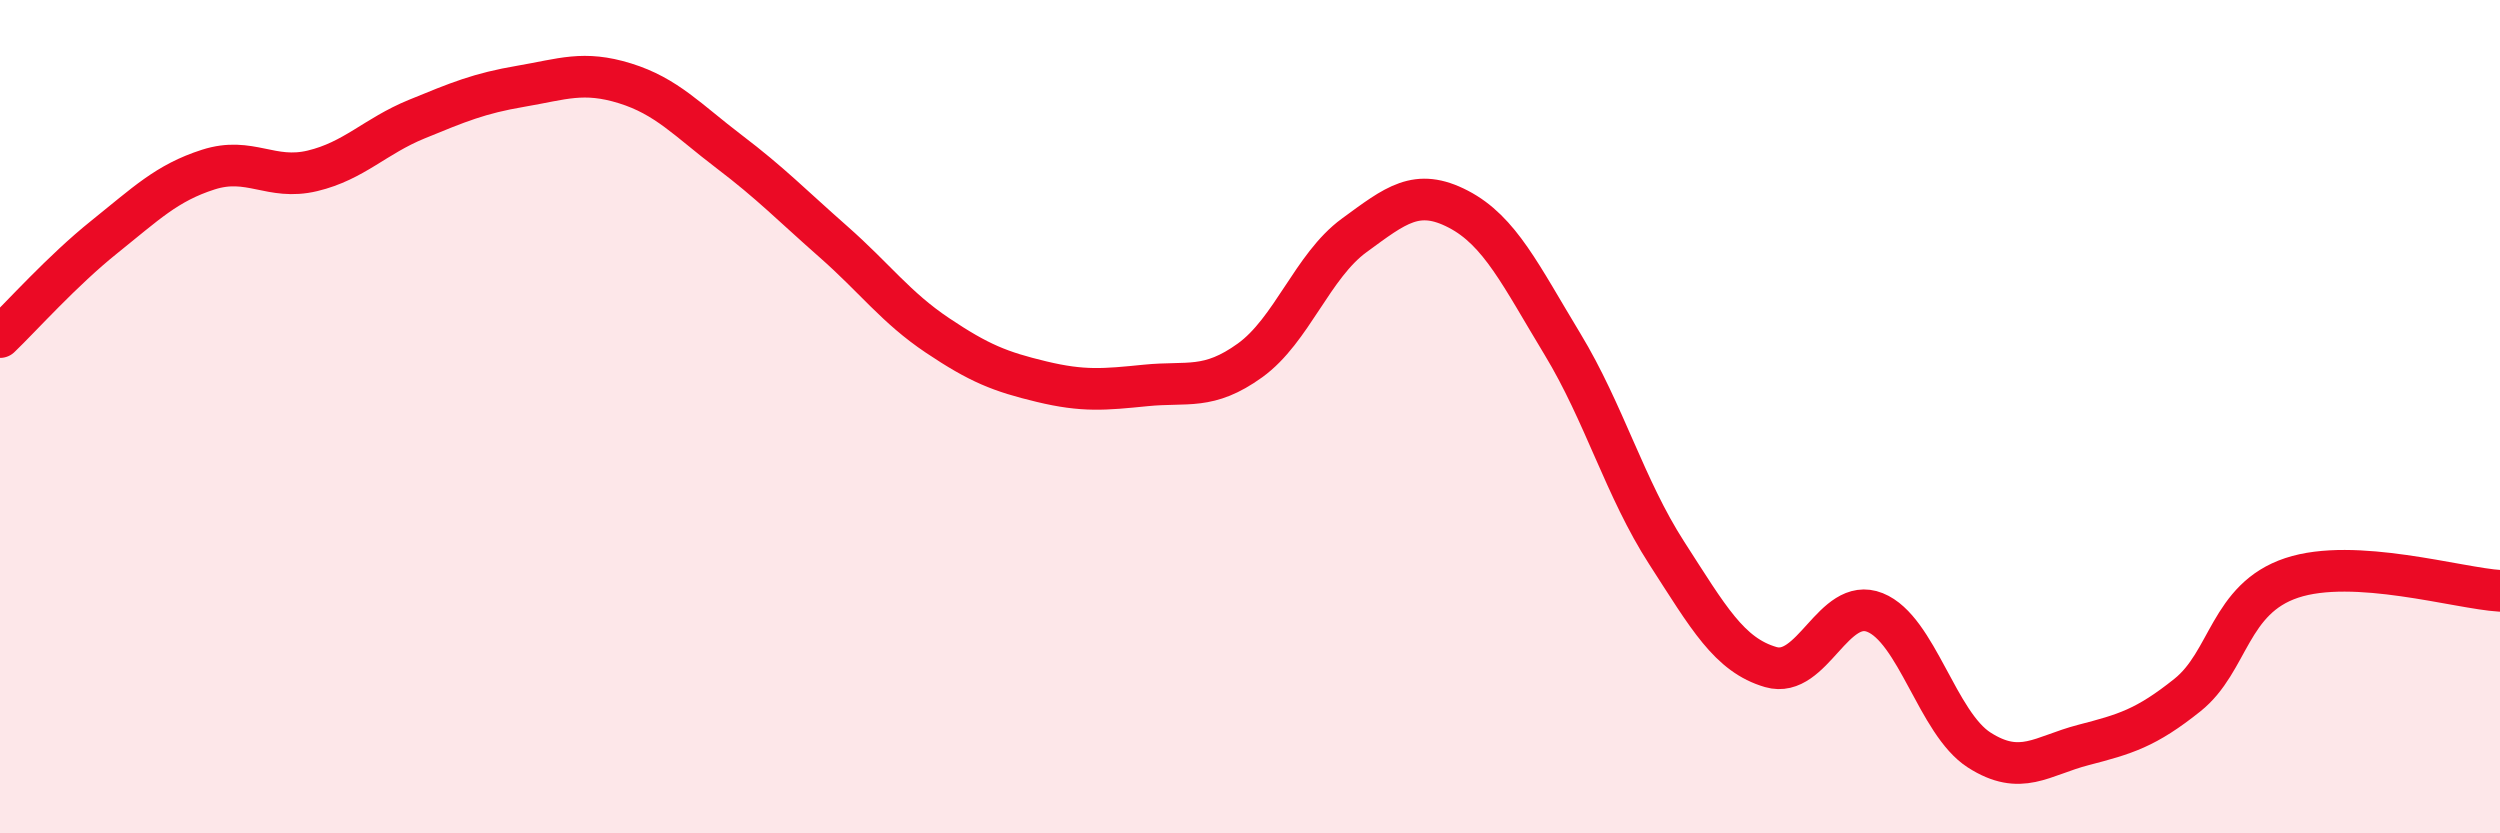 
    <svg width="60" height="20" viewBox="0 0 60 20" xmlns="http://www.w3.org/2000/svg">
      <path
        d="M 0,8.09 C 0.5,7.61 1.5,6.49 2.5,5.69 C 3.5,4.89 4,4.39 5,4.07 C 6,3.75 6.5,4.34 7.5,4.1 C 8.5,3.86 9,3.27 10,2.86 C 11,2.45 11.5,2.24 12.5,2.07 C 13.5,1.9 14,1.69 15,2 C 16,2.31 16.5,2.88 17.5,3.64 C 18.5,4.4 19,4.92 20,5.8 C 21,6.68 21.5,7.38 22.5,8.05 C 23.5,8.72 24,8.92 25,9.16 C 26,9.4 26.5,9.35 27.5,9.25 C 28.5,9.15 29,9.37 30,8.65 C 31,7.93 31.5,6.38 32.5,5.65 C 33.5,4.92 34,4.5 35,5.02 C 36,5.54 36.5,6.61 37.5,8.26 C 38.5,9.91 39,11.72 40,13.27 C 41,14.82 41.5,15.72 42.5,16.01 C 43.5,16.3 44,14.3 45,14.7 C 46,15.1 46.5,17.36 47.5,18 C 48.5,18.64 49,18.14 50,17.88 C 51,17.62 51.5,17.48 52.5,16.68 C 53.5,15.88 53.5,14.37 55,13.87 C 56.5,13.37 59,14.12 60,14.18L60 20L0 20Z"
        fill="#EB0A25"
        opacity="0.1"
        stroke-linecap="round"
        stroke-linejoin="round"
      />
      <path
        d="M 0,8.09 C 0.5,7.61 1.5,6.49 2.5,5.69 C 3.5,4.89 4,4.39 5,4.07 C 6,3.75 6.5,4.34 7.5,4.1 C 8.5,3.86 9,3.27 10,2.86 C 11,2.45 11.5,2.24 12.5,2.07 C 13.5,1.9 14,1.69 15,2 C 16,2.31 16.5,2.88 17.5,3.64 C 18.5,4.4 19,4.92 20,5.8 C 21,6.68 21.5,7.38 22.5,8.05 C 23.5,8.72 24,8.92 25,9.16 C 26,9.4 26.5,9.35 27.5,9.25 C 28.5,9.15 29,9.37 30,8.65 C 31,7.93 31.5,6.38 32.5,5.65 C 33.5,4.92 34,4.5 35,5.02 C 36,5.54 36.5,6.61 37.5,8.26 C 38.5,9.91 39,11.72 40,13.27 C 41,14.82 41.5,15.72 42.5,16.01 C 43.5,16.3 44,14.3 45,14.7 C 46,15.1 46.5,17.36 47.5,18 C 48.5,18.64 49,18.14 50,17.88 C 51,17.62 51.5,17.48 52.5,16.68 C 53.5,15.88 53.5,14.37 55,13.87 C 56.5,13.37 59,14.12 60,14.18"
        stroke="#EB0A25"
        stroke-width="1"
        fill="none"
        stroke-linecap="round"
        stroke-linejoin="round"
      />
    </svg>
  